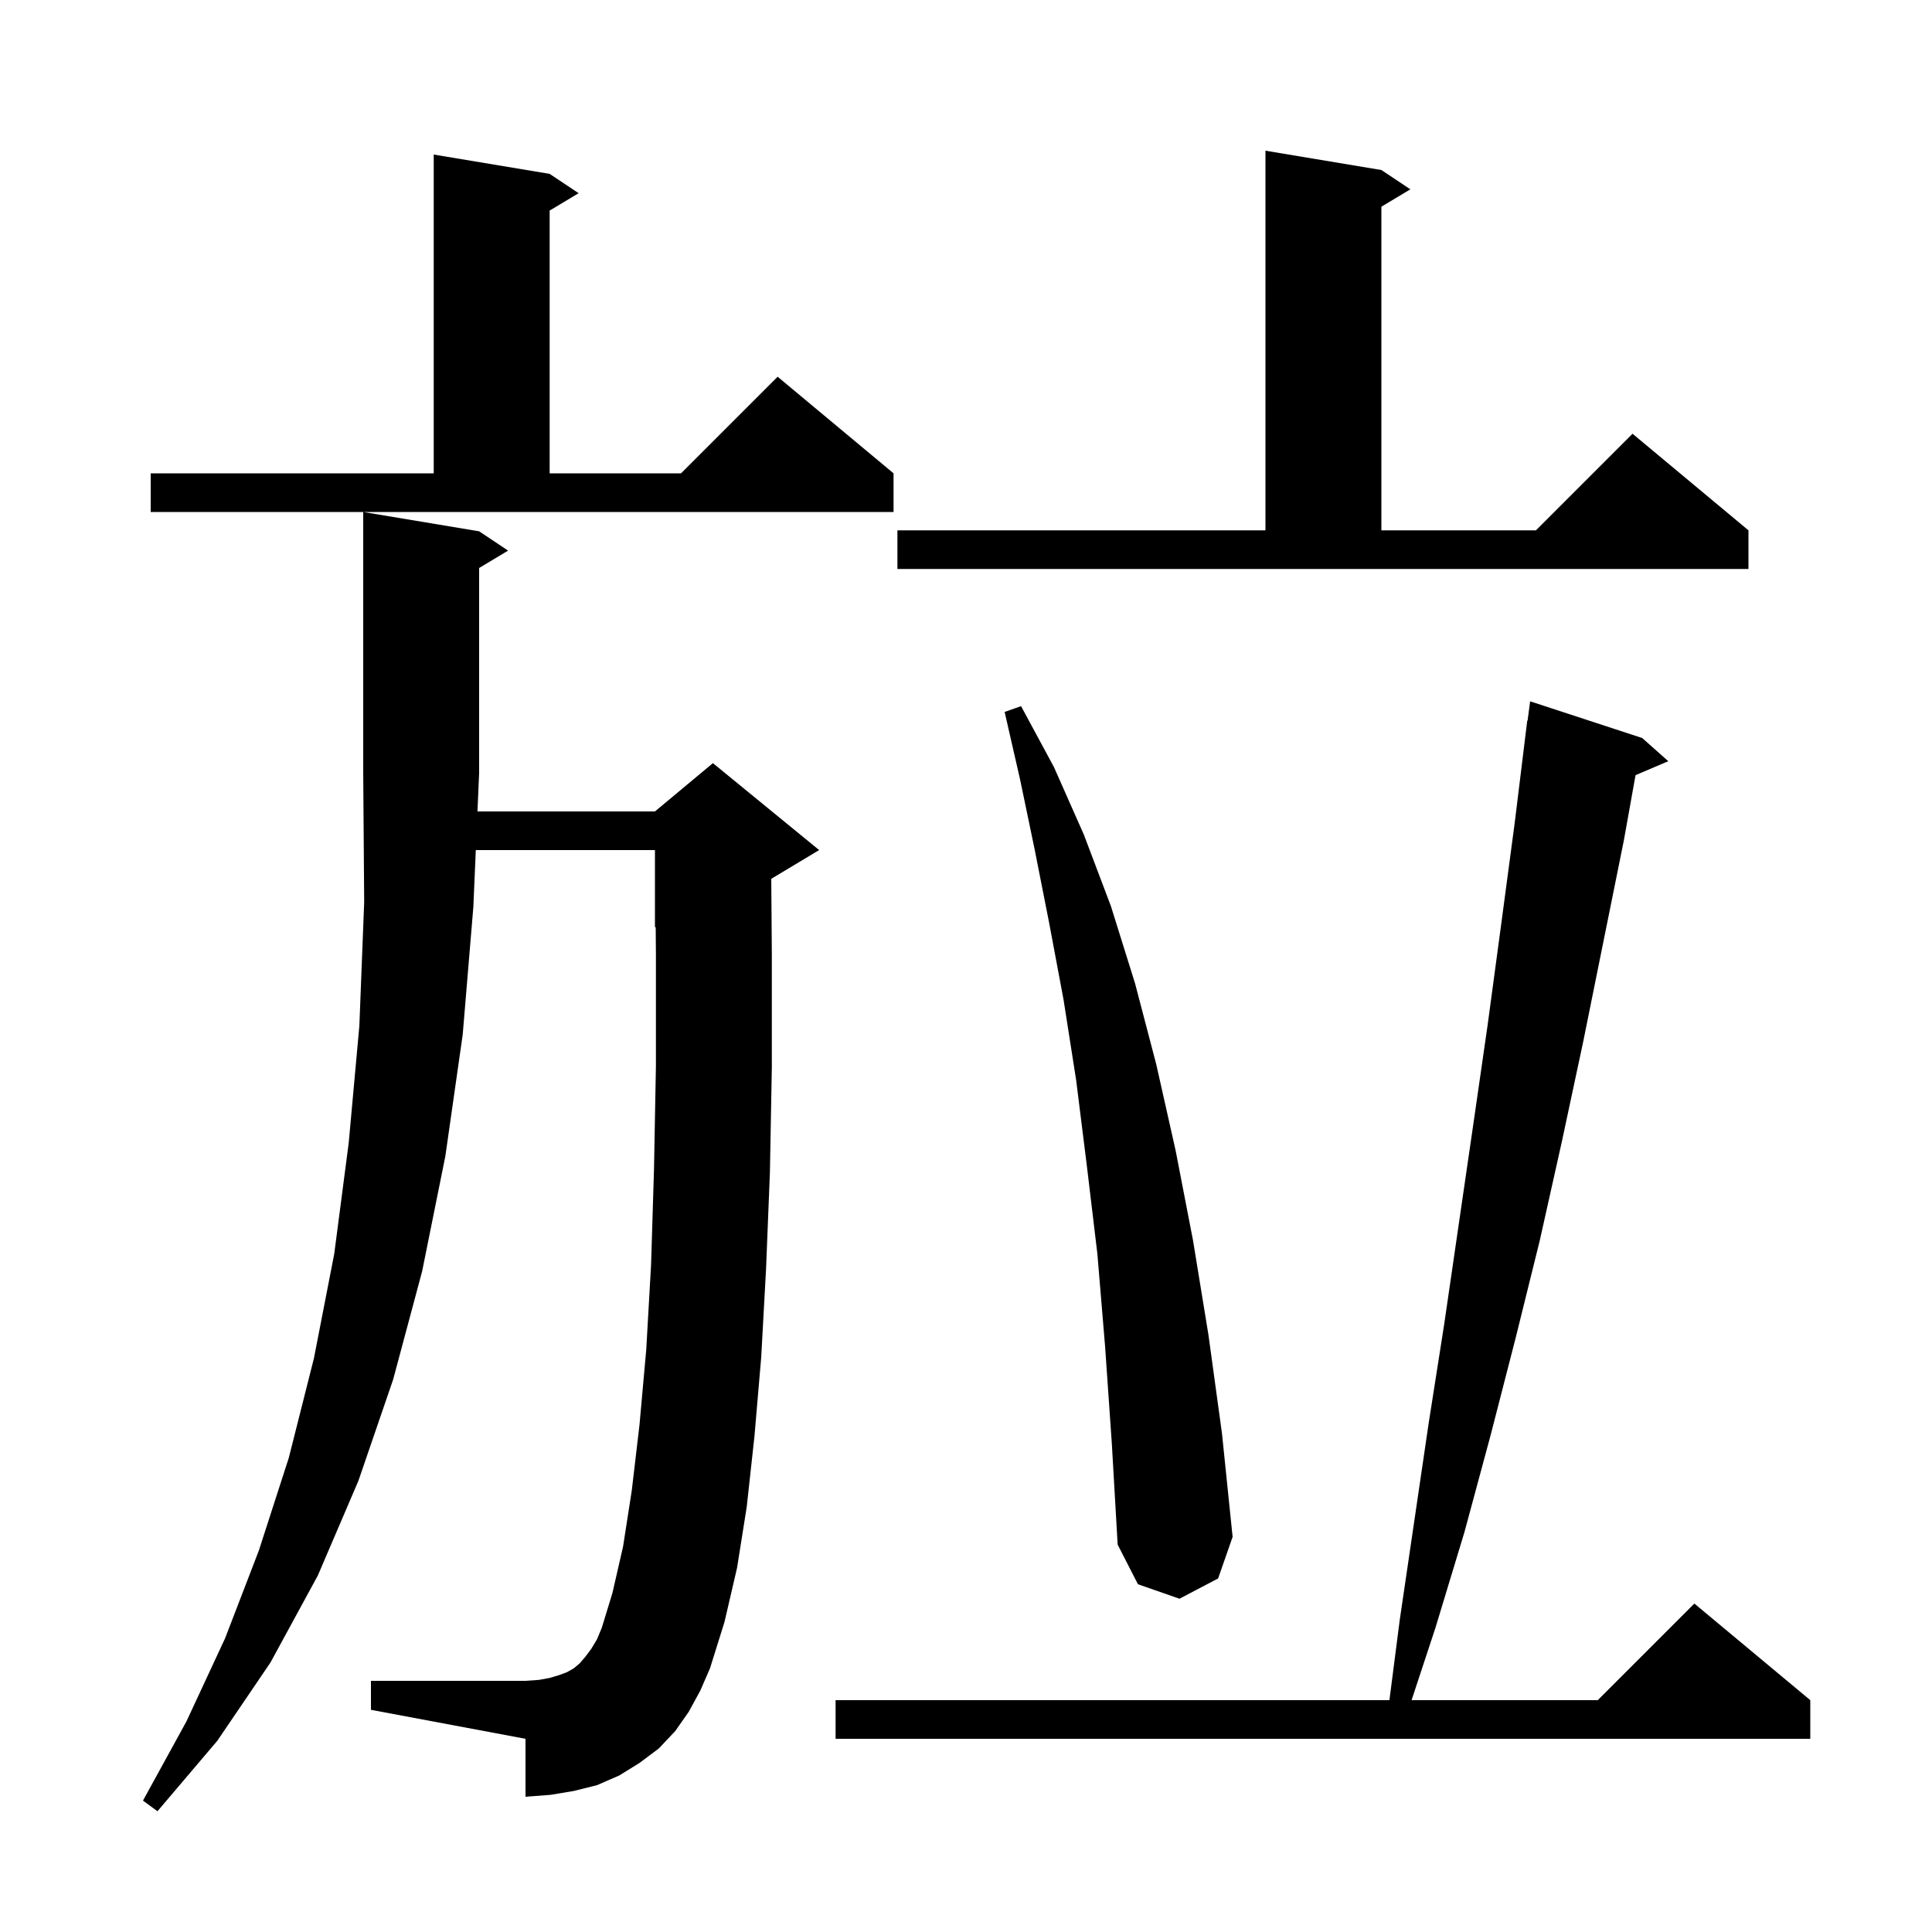 <svg xmlns="http://www.w3.org/2000/svg" xmlns:xlink="http://www.w3.org/1999/xlink" version="1.1" baseProfile="full" viewBox="0 0 200 200" width="200" height="200"><g fill="currentColor"><path d="M 71.3 177.2 L 69.9 179.2 L 68.2 181.0 L 66.2 182.5 L 64.1 183.8 L 61.8 184.8 L 59.4 185.4 L 57.0 185.8 L 54.4 186.0 L 54.4 180.0 L 38.4 177.0 L 38.4 174.0 L 54.4 174.0 L 55.8 173.9 L 56.9 173.7 L 57.9 173.4 L 58.7 173.1 L 59.4 172.7 L 60.0 172.2 L 60.6 171.5 L 61.2 170.7 L 61.8 169.7 L 62.3 168.5 L 63.4 164.9 L 64.5 160.1 L 65.4 154.3 L 66.2 147.5 L 66.9 139.7 L 67.4 130.9 L 67.7 121.1 L 67.9 110.4 L 67.9 98.7 L 67.878 95.967 L 67.8 96.0 L 67.8 88.0 L 49.255 88.0 L 49.0 93.9 L 47.9 107.1 L 46.1 119.7 L 43.7 131.6 L 40.7 142.8 L 37.1 153.3 L 32.9 163.1 L 28.0 172.1 L 22.5 180.2 L 16.3 187.5 L 14.8 186.4 L 19.3 178.2 L 23.3 169.6 L 26.8 160.5 L 29.9 150.9 L 32.5 140.6 L 34.6 129.8 L 36.1 118.3 L 37.2 106.2 L 37.7 93.4 L 37.6 80.0 L 37.6 53.0 L 49.6 55.0 L 52.6 57.0 L 49.6 58.8 L 49.6 80.0 L 49.427 84.0 L 67.8 84.0 L 73.8 79.0 L 84.8 88.0 L 79.84 90.976 L 79.9 98.7 L 79.9 110.5 L 79.7 121.4 L 79.3 131.4 L 78.8 140.5 L 78.1 148.7 L 77.3 156.0 L 76.3 162.3 L 75.0 167.9 L 73.5 172.7 L 72.5 175.0 Z M 170.0 76.4 L 172.7 78.8 L 169.311 80.243 L 168.1 87.0 L 163.9 107.8 L 161.7 118.1 L 159.4 128.4 L 156.9 138.5 L 154.3 148.6 L 151.6 158.6 L 148.6 168.5 L 146.126 176.0 L 165.4 176.0 L 175.4 166.0 L 187.4 176.0 L 187.4 180.0 L 86.5 180.0 L 86.5 176.0 L 143.832 176.0 L 144.9 167.7 L 147.9 147.3 L 149.5 137.1 L 152.5 116.5 L 154.0 106.1 L 155.4 95.7 L 156.8 85.2 L 158.1 74.6 L 158.133 74.605 L 158.4 72.6 Z M 114.4 139.4 L 113.6 129.8 L 112.5 120.6 L 111.4 111.8 L 110.1 103.5 L 108.6 95.5 L 107.1 87.9 L 105.6 80.7 L 104.0 73.7 L 105.7 73.1 L 109.1 79.4 L 112.2 86.4 L 115.0 93.8 L 117.5 101.8 L 119.7 110.2 L 121.7 119.1 L 123.5 128.4 L 125.1 138.2 L 126.5 148.4 L 127.6 159.1 L 126.1 163.4 L 122.1 165.5 L 117.8 164.0 L 115.7 159.9 L 115.1 149.5 Z M 92.9 54.9 L 131.0 54.9 L 131.0 15.6 L 143.0 17.6 L 146.0 19.6 L 143.0 21.4 L 143.0 54.9 L 159.0 54.9 L 169.0 44.9 L 181.0 54.9 L 181.0 58.9 L 92.9 58.9 Z M 15.6 49.0 L 44.9 49.0 L 44.9 16.0 L 56.9 18.0 L 59.9 20.0 L 56.9 21.8 L 56.9 49.0 L 70.5 49.0 L 80.5 39.0 L 92.5 49.0 L 92.5 53.0 L 15.6 53.0 Z "/></g></svg>